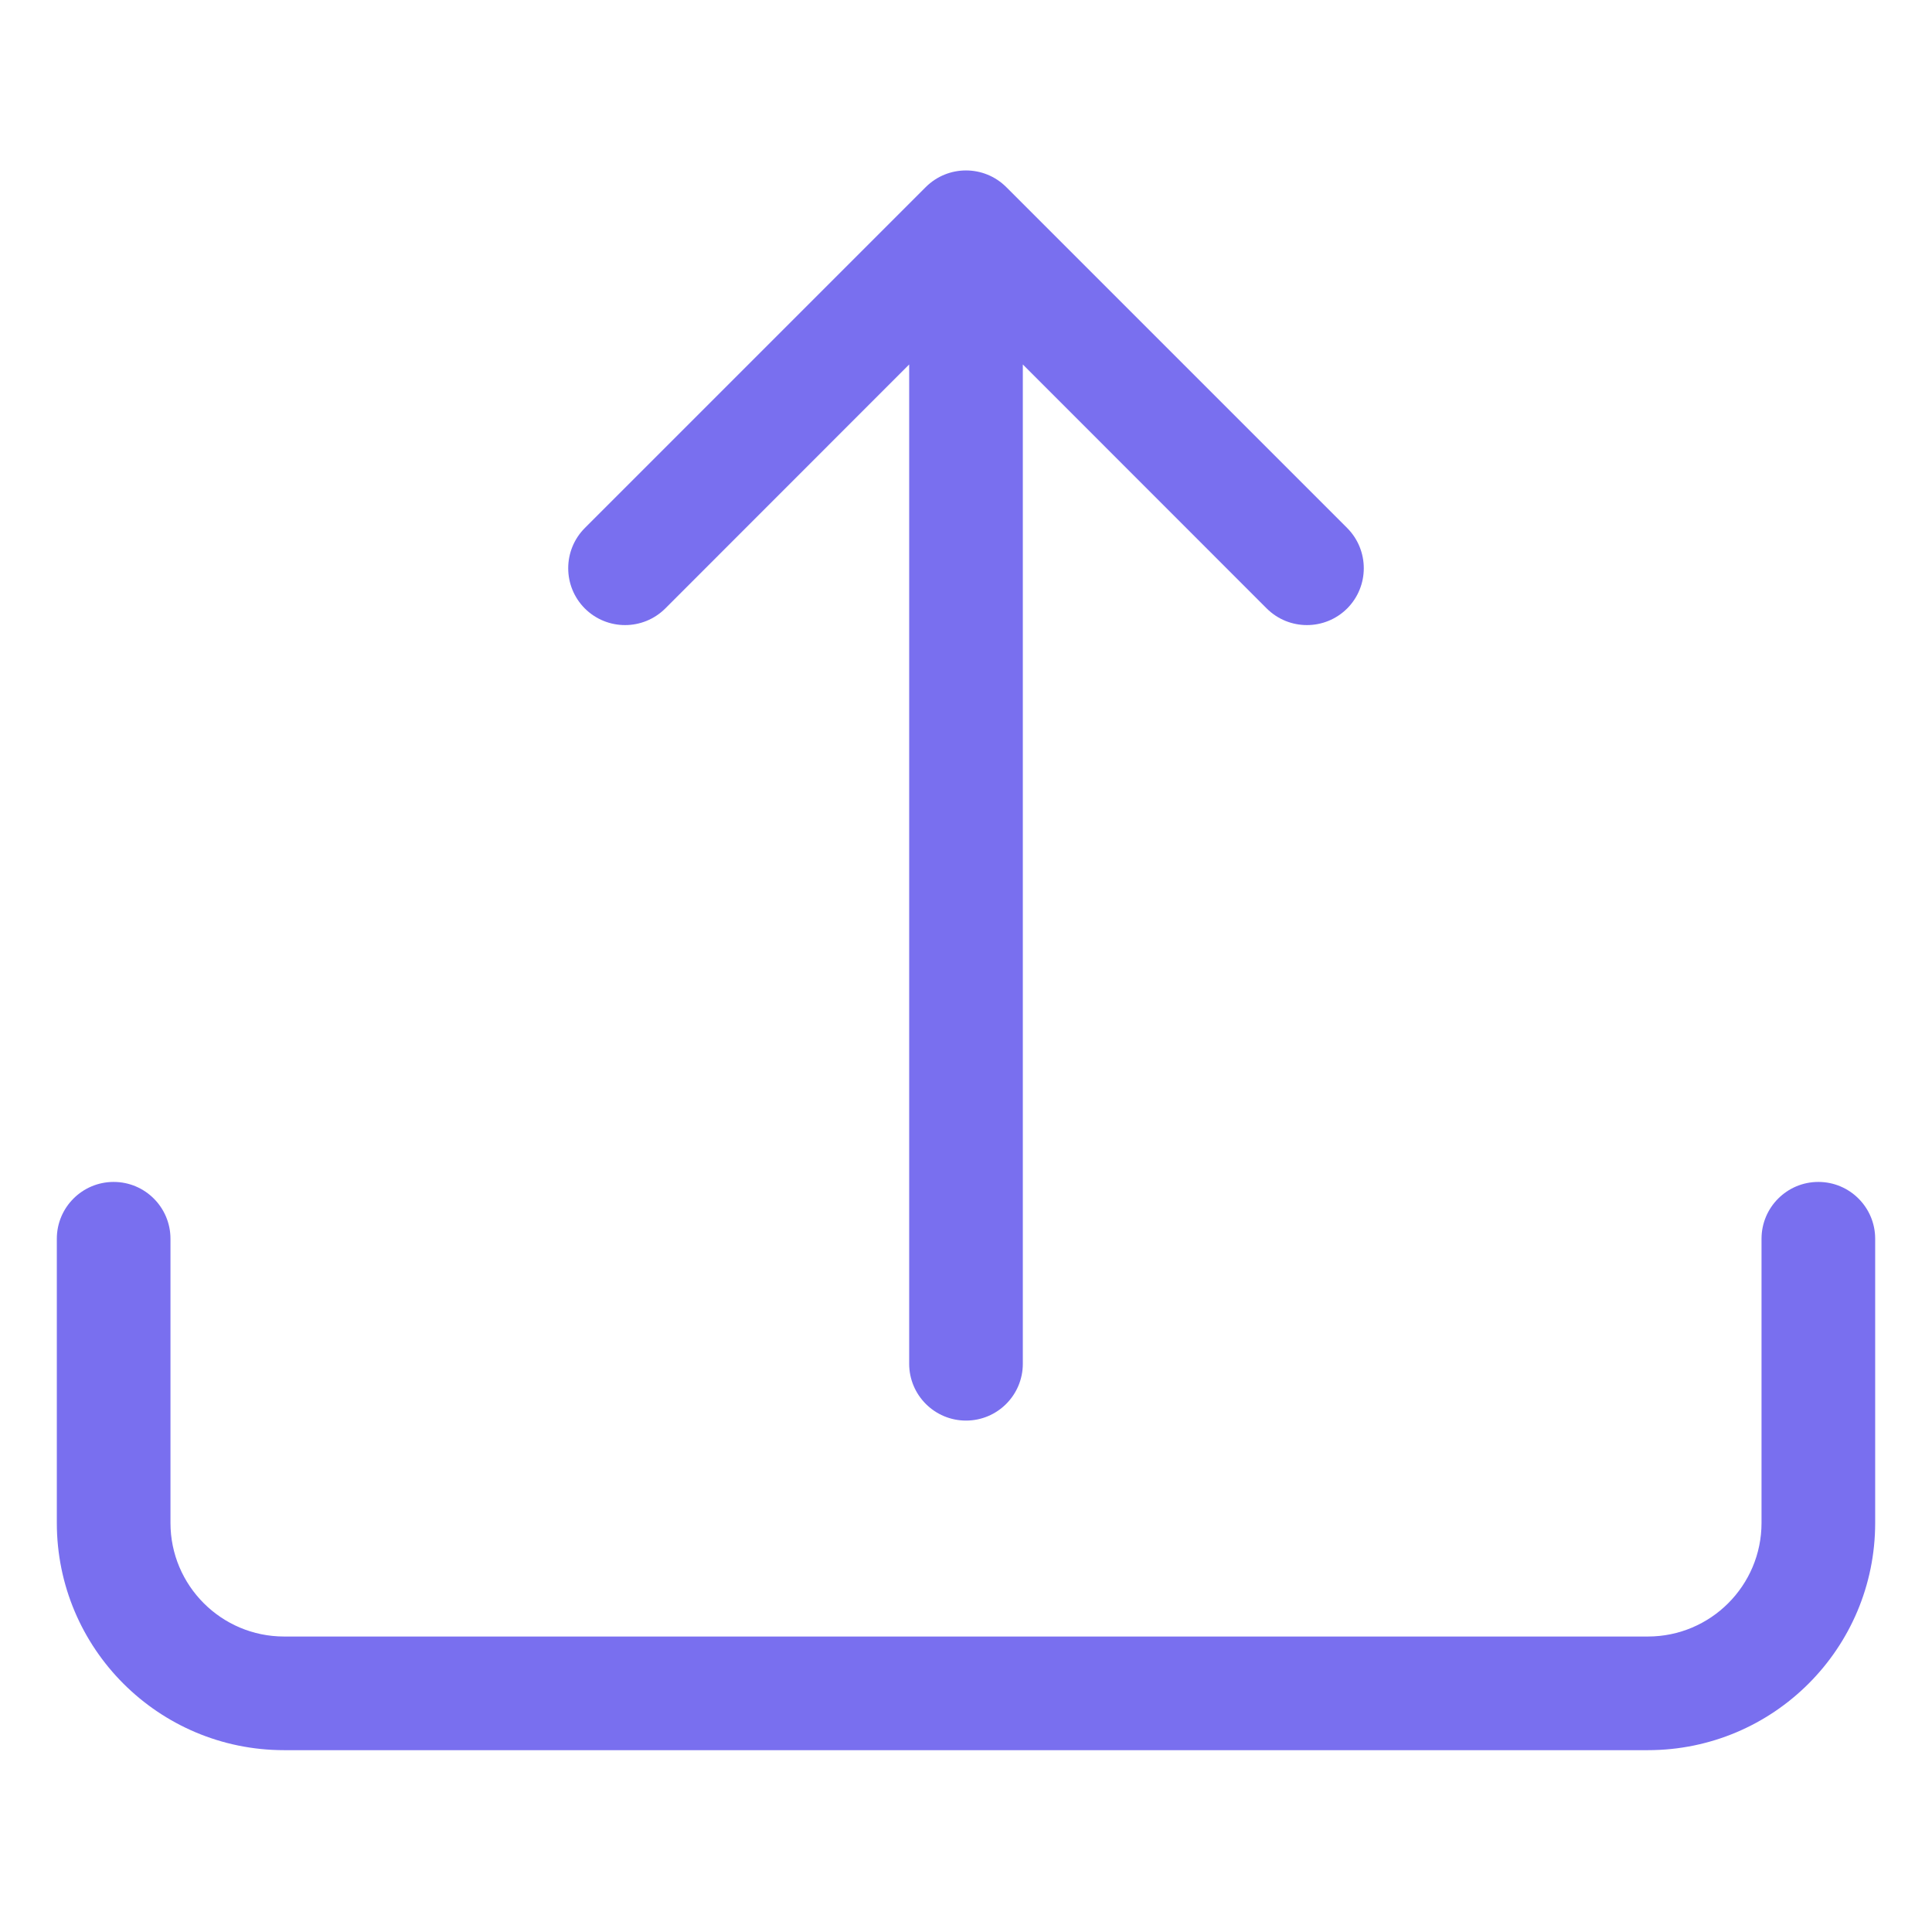 <svg width="17" height="17" viewBox="0 0 17 17" fill="none" xmlns="http://www.w3.org/2000/svg">
<path d="M1 10.4C1.276 10.4 1.5 10.624 1.5 10.9V13.4C1.5 13.952 1.948 14.4 2.5 14.4H14.5C15.052 14.4 15.5 13.952 15.5 13.4V10.9C15.5 10.624 15.724 10.4 16 10.4C16.276 10.4 16.5 10.624 16.5 10.9V13.4C16.5 14.505 15.605 15.4 14.5 15.4H2.5C1.395 15.4 0.5 14.505 0.5 13.4V10.9C0.5 10.624 0.724 10.4 1 10.4Z" fill="#796FEF"/>
<path d="M8.146 1.646C8.342 1.451 8.658 1.451 8.854 1.646L11.854 4.646C12.049 4.842 12.049 5.158 11.854 5.354C11.658 5.549 11.342 5.549 11.146 5.354L9 3.207V12C9 12.276 8.776 12.5 8.5 12.5C8.224 12.5 8 12.276 8 12V3.207L5.854 5.354C5.658 5.549 5.342 5.549 5.146 5.354C4.951 5.158 4.951 4.842 5.146 4.646L8.146 1.646Z" fill="#796FEF"/>
</svg>
